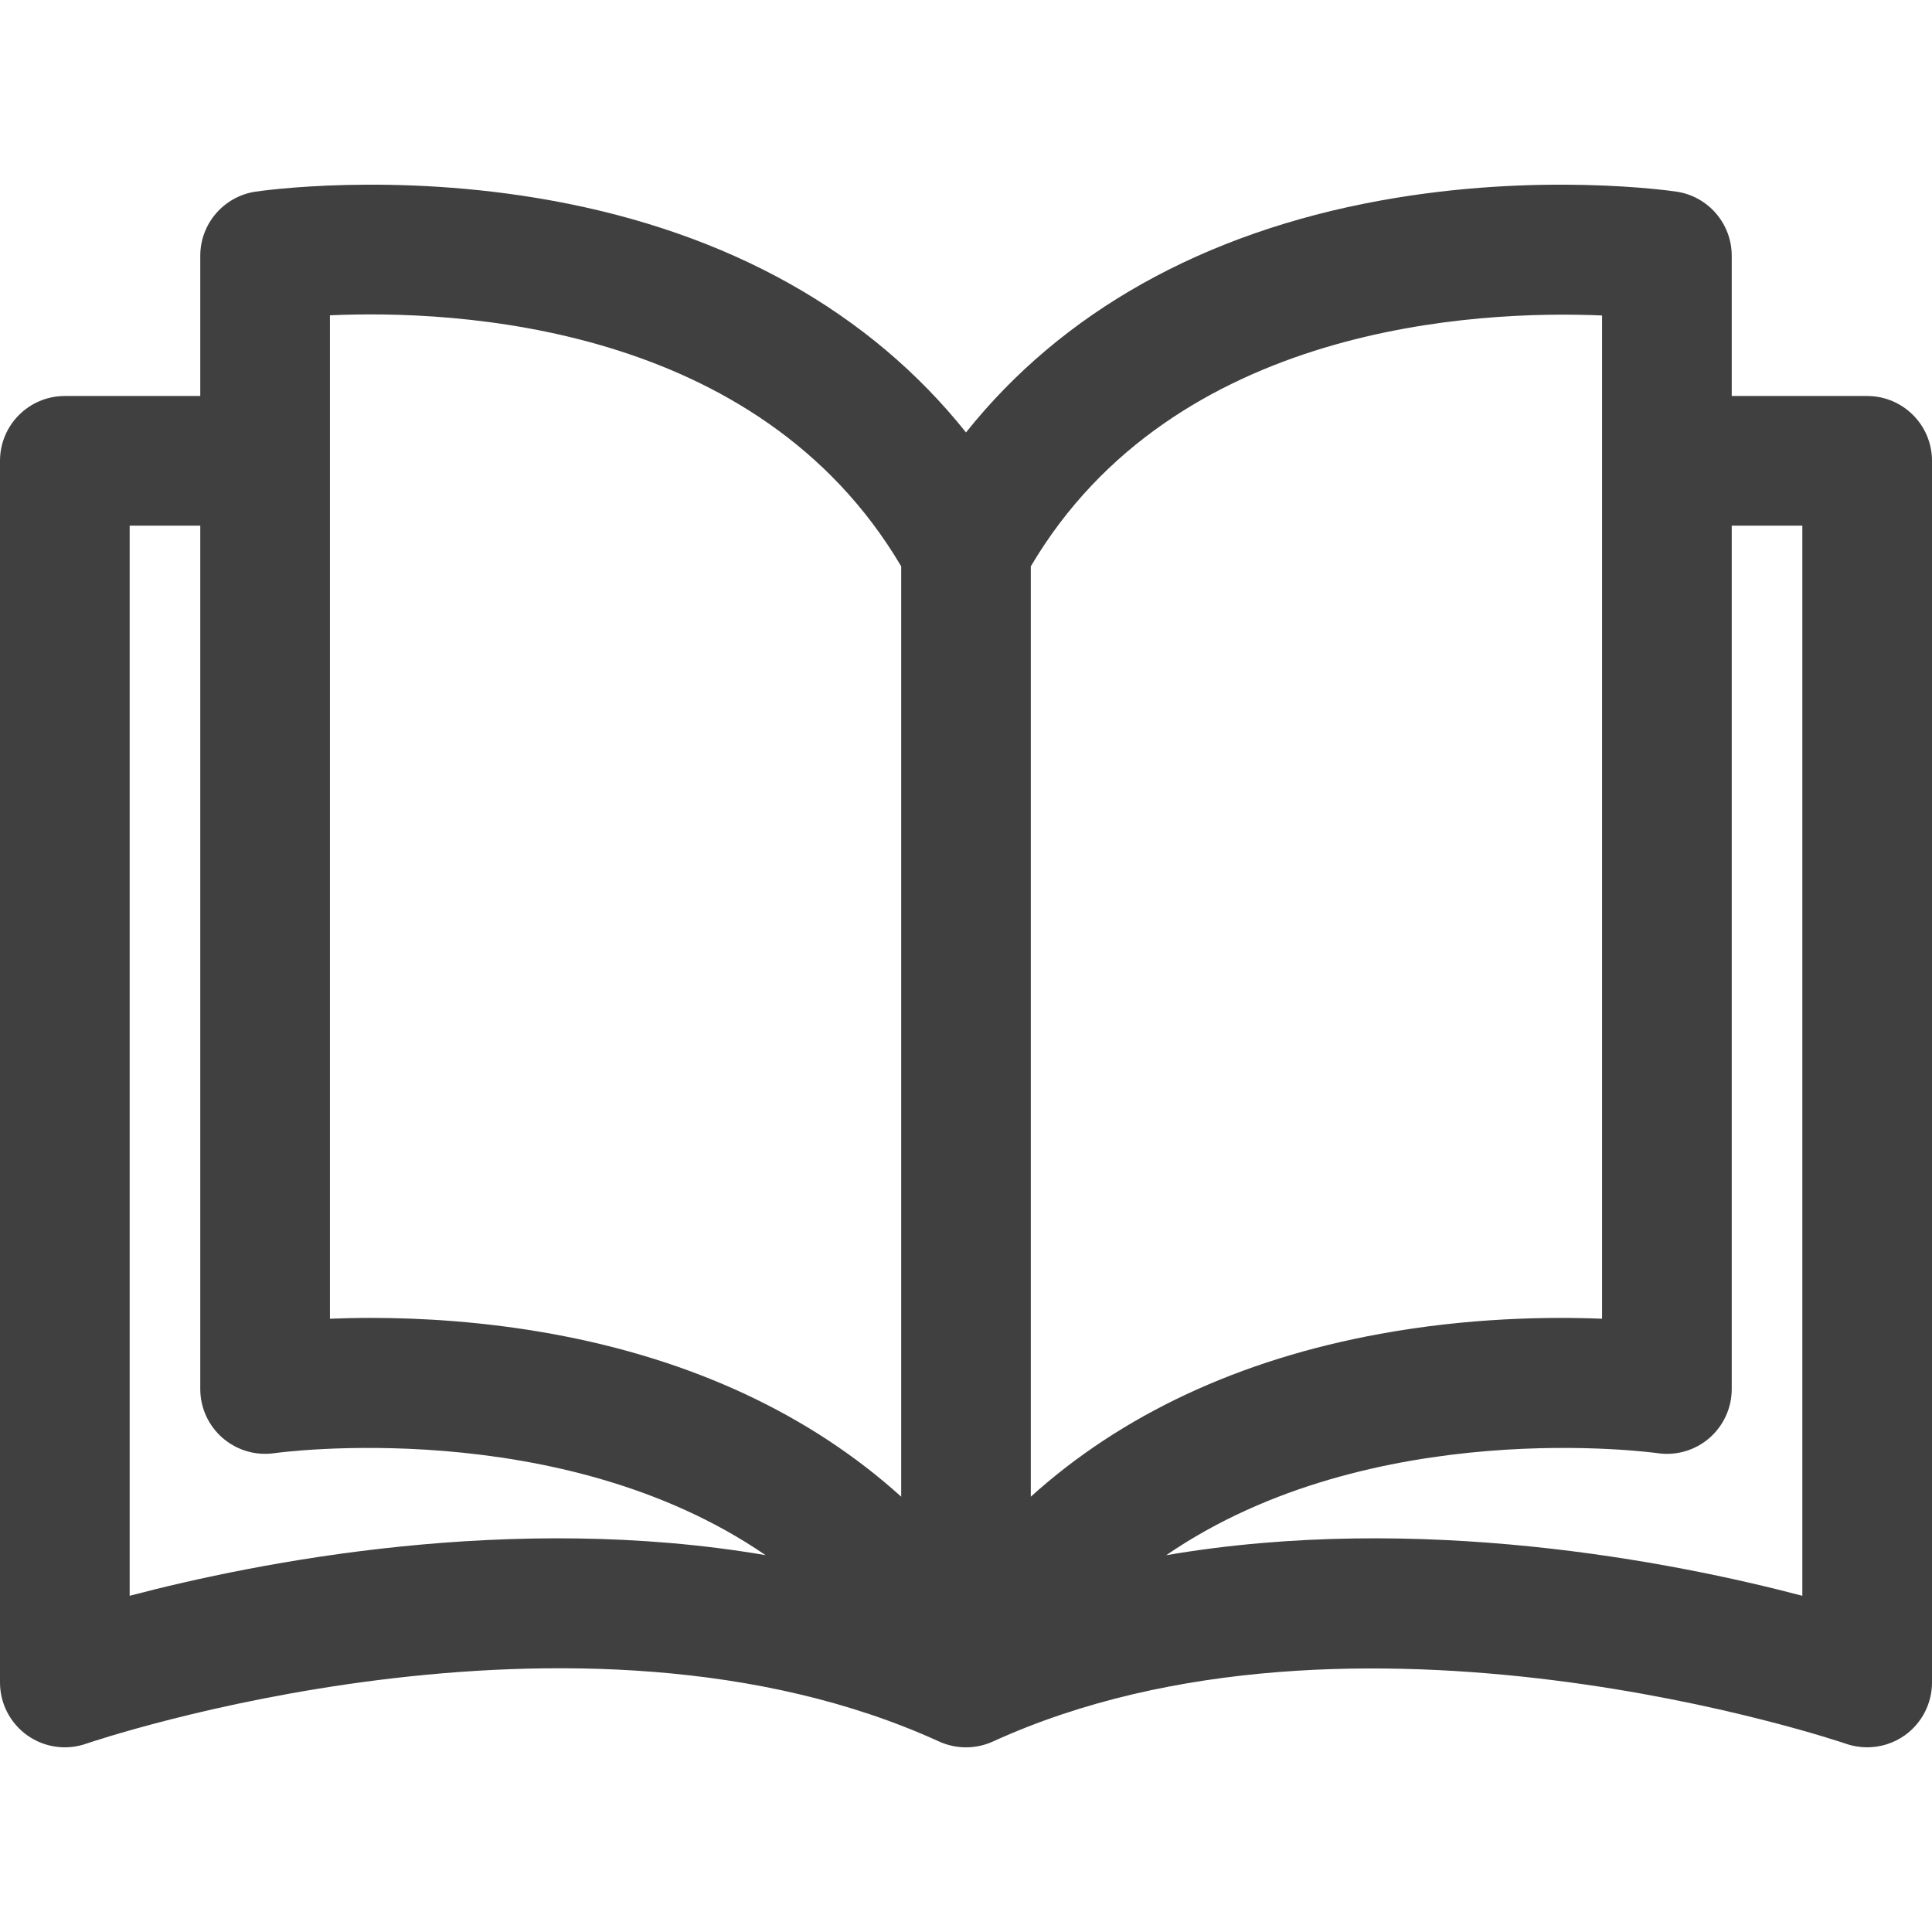 <svg width="35" height="35" viewBox="0 0 35 35" fill="none" xmlns="http://www.w3.org/2000/svg">
<path d="M33.825 7.174L31.372 7.174V4.634C31.372 4.052 30.947 3.558 30.372 3.472C30.271 3.457 27.881 3.11 25.003 3.634C21.794 4.218 19.235 5.657 17.5 7.834C15.764 5.657 13.205 4.218 9.997 3.634C7.119 3.11 4.729 3.457 4.628 3.472C4.053 3.559 3.628 4.053 3.628 4.634V7.174H1.174C0.526 7.174 0 7.7 0 8.348V30.48C0 30.86 0.184 31.217 0.494 31.437C0.804 31.658 1.202 31.714 1.561 31.589C1.649 31.559 10.45 28.555 17.012 31.549C17.322 31.69 17.678 31.69 17.988 31.549C24.532 28.563 33.352 31.559 33.439 31.589C33.565 31.633 33.696 31.654 33.825 31.654C34.066 31.654 34.304 31.581 34.506 31.438C34.816 31.217 35 30.86 35 30.48V8.348C35 7.7 34.474 7.174 33.825 7.174ZM2.349 28.909V9.523H3.628V25.164C3.628 25.505 3.777 25.829 4.035 26.052C4.294 26.275 4.637 26.375 4.974 26.325C5.039 26.316 10.142 25.615 13.869 28.173C9.277 27.388 4.682 28.296 2.349 28.909ZM16.326 27.114C14.684 25.63 12.545 24.627 9.997 24.164C8.771 23.941 7.633 23.875 6.723 23.875C6.453 23.875 6.203 23.881 5.977 23.89V5.712H5.977C8.234 5.611 13.725 5.852 16.326 10.26V27.114ZM18.674 10.26C21.265 5.871 26.765 5.619 29.023 5.715V23.89C28.035 23.851 26.593 23.874 25.003 24.164C22.455 24.627 20.316 25.63 18.674 27.114V10.26ZM21.127 28.174C24.855 25.615 29.96 26.316 30.023 26.325C30.362 26.376 30.705 26.277 30.964 26.054C31.223 25.83 31.372 25.506 31.372 25.164V9.523H32.651V28.909C30.318 28.296 25.72 27.387 21.127 28.174Z" fill="black" fill-opacity="0.75"/>
</svg>
